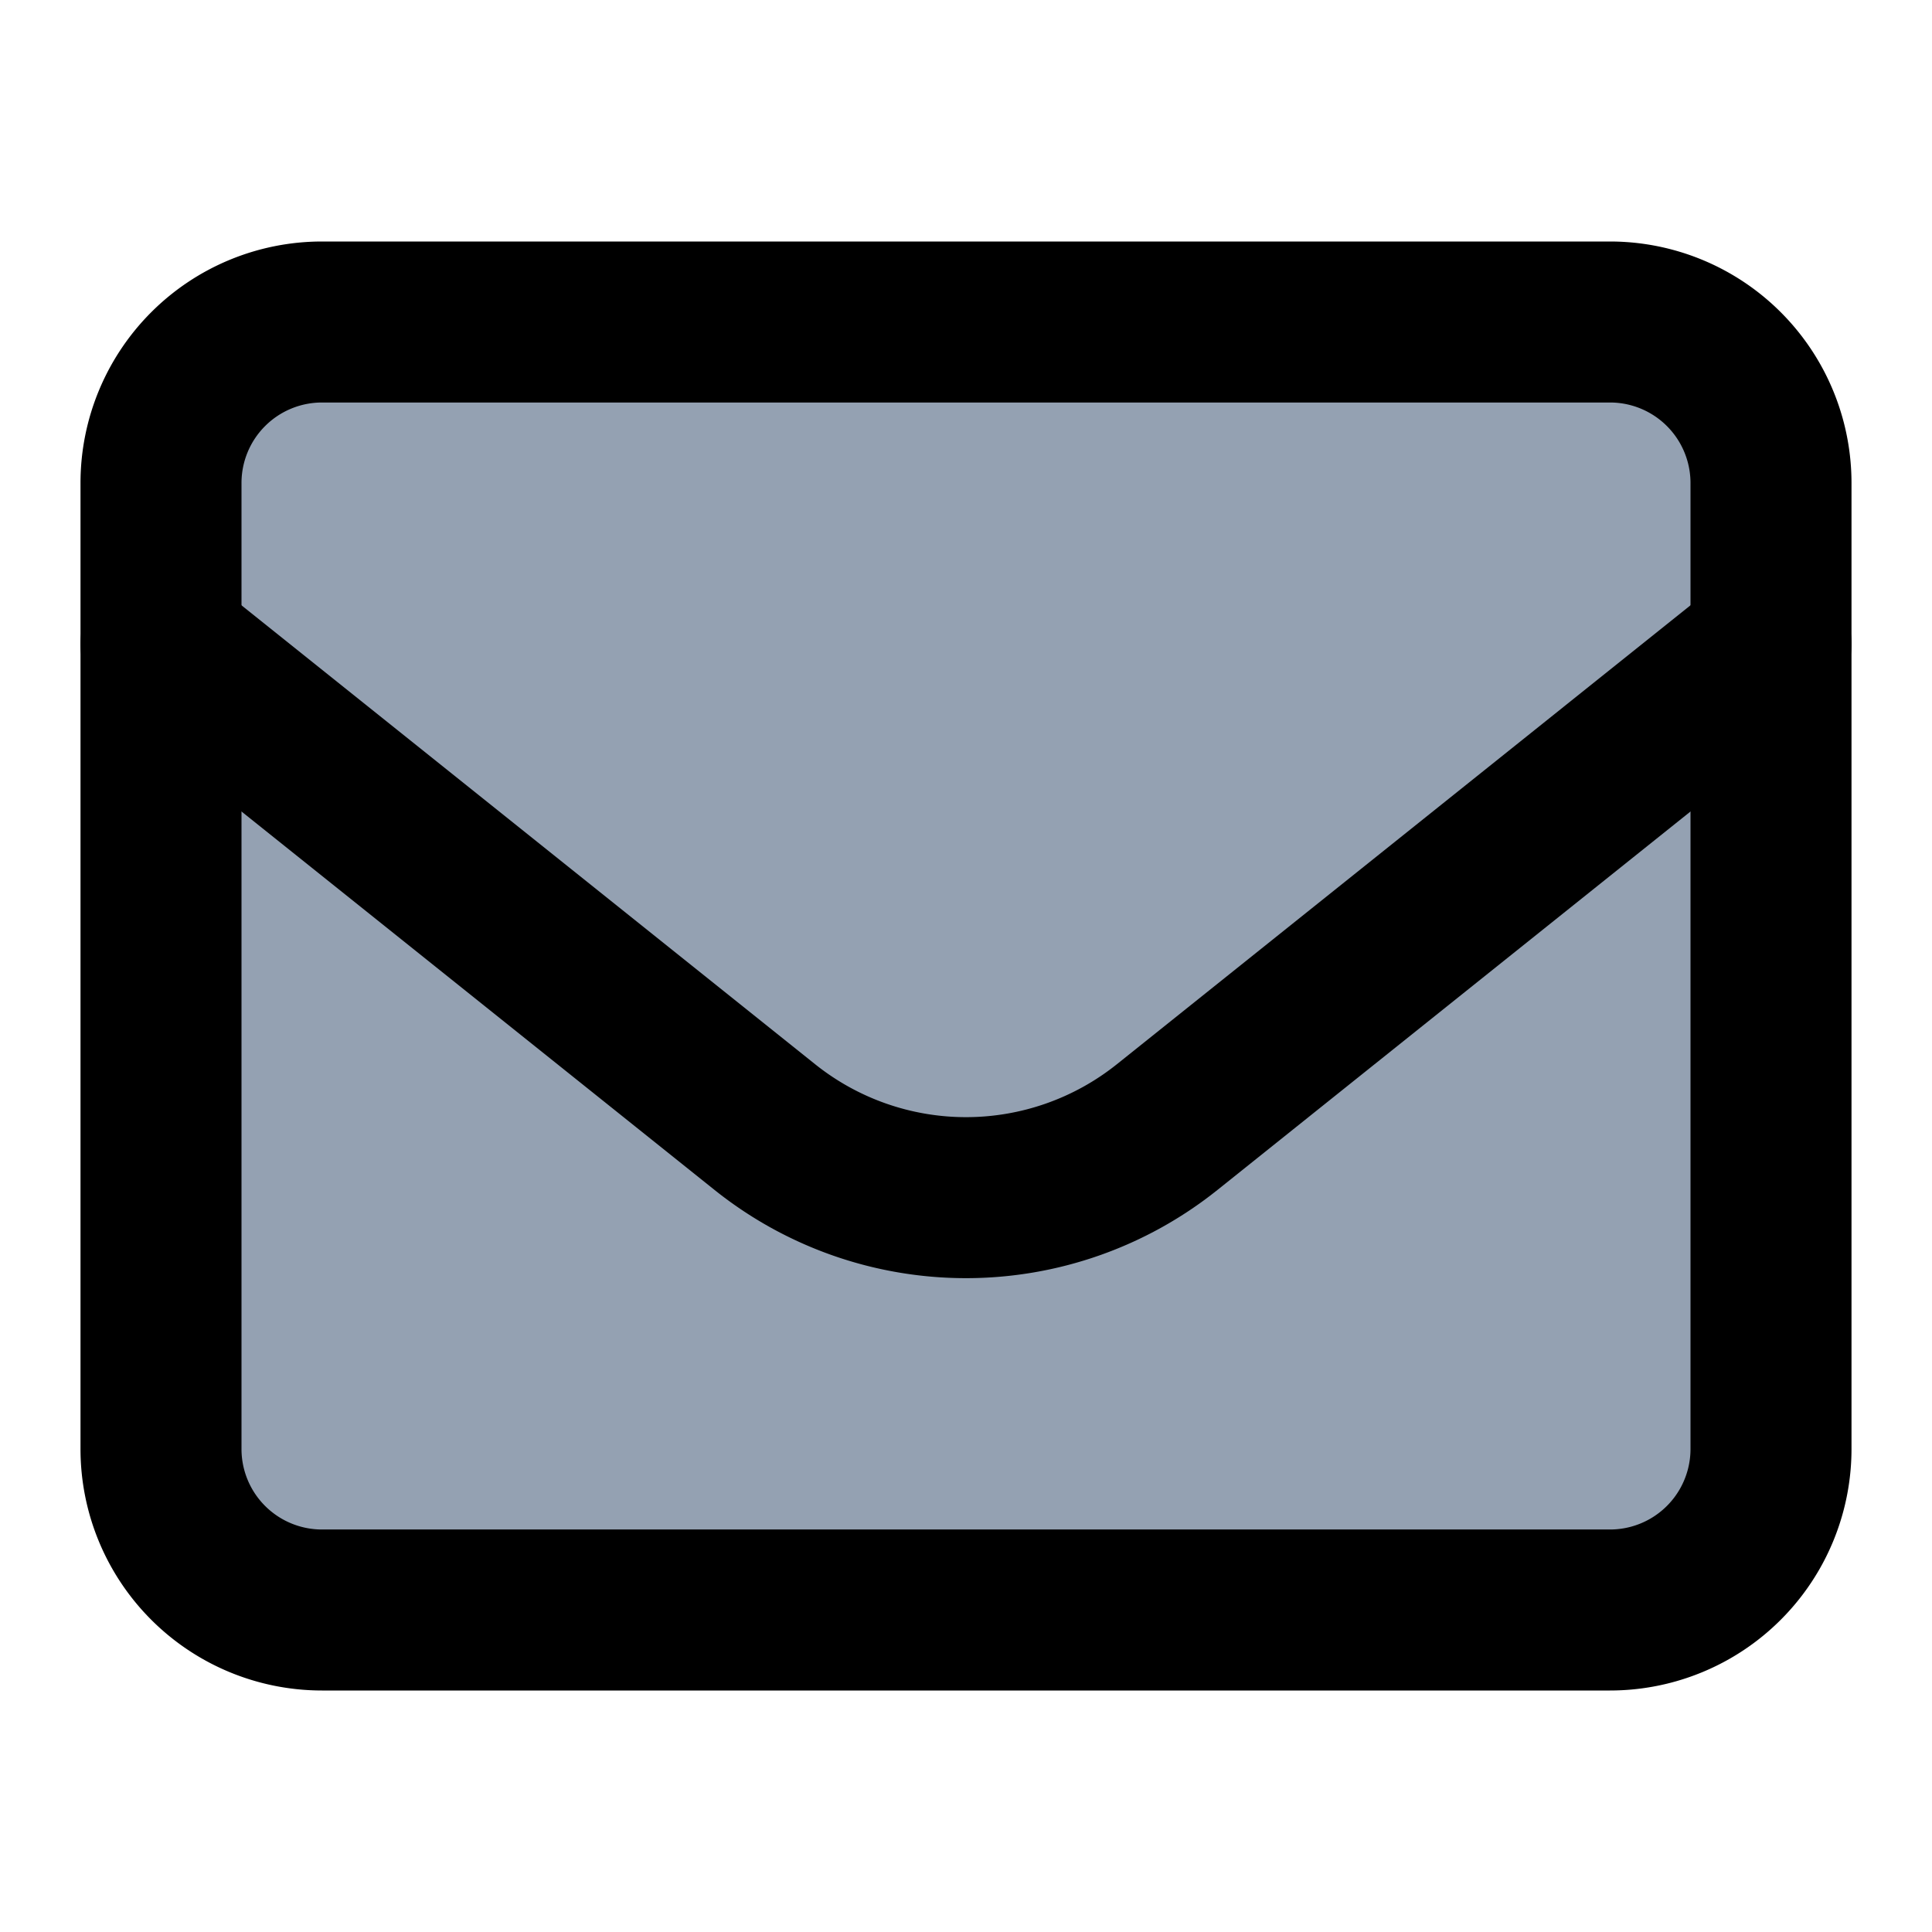 <svg xmlns="http://www.w3.org/2000/svg" width="30" height="30" viewBox="0 0 24 24" fill="#94a1b2" stroke="currentColor" stroke-width="2" stroke-linecap="round" stroke-linejoin="round" class="ai ai-Envelope"><path d="M2 6a2 2 0 0 1 2-2h16a2 2 0 0 1 2 2v12a2 2 0 0 1-2 2H4a2 2 0 0 1-2-2V6z"/><path d="M2 8l7.501 6.001a4 4 0 0 0 4.998 0L22 8"/></svg>